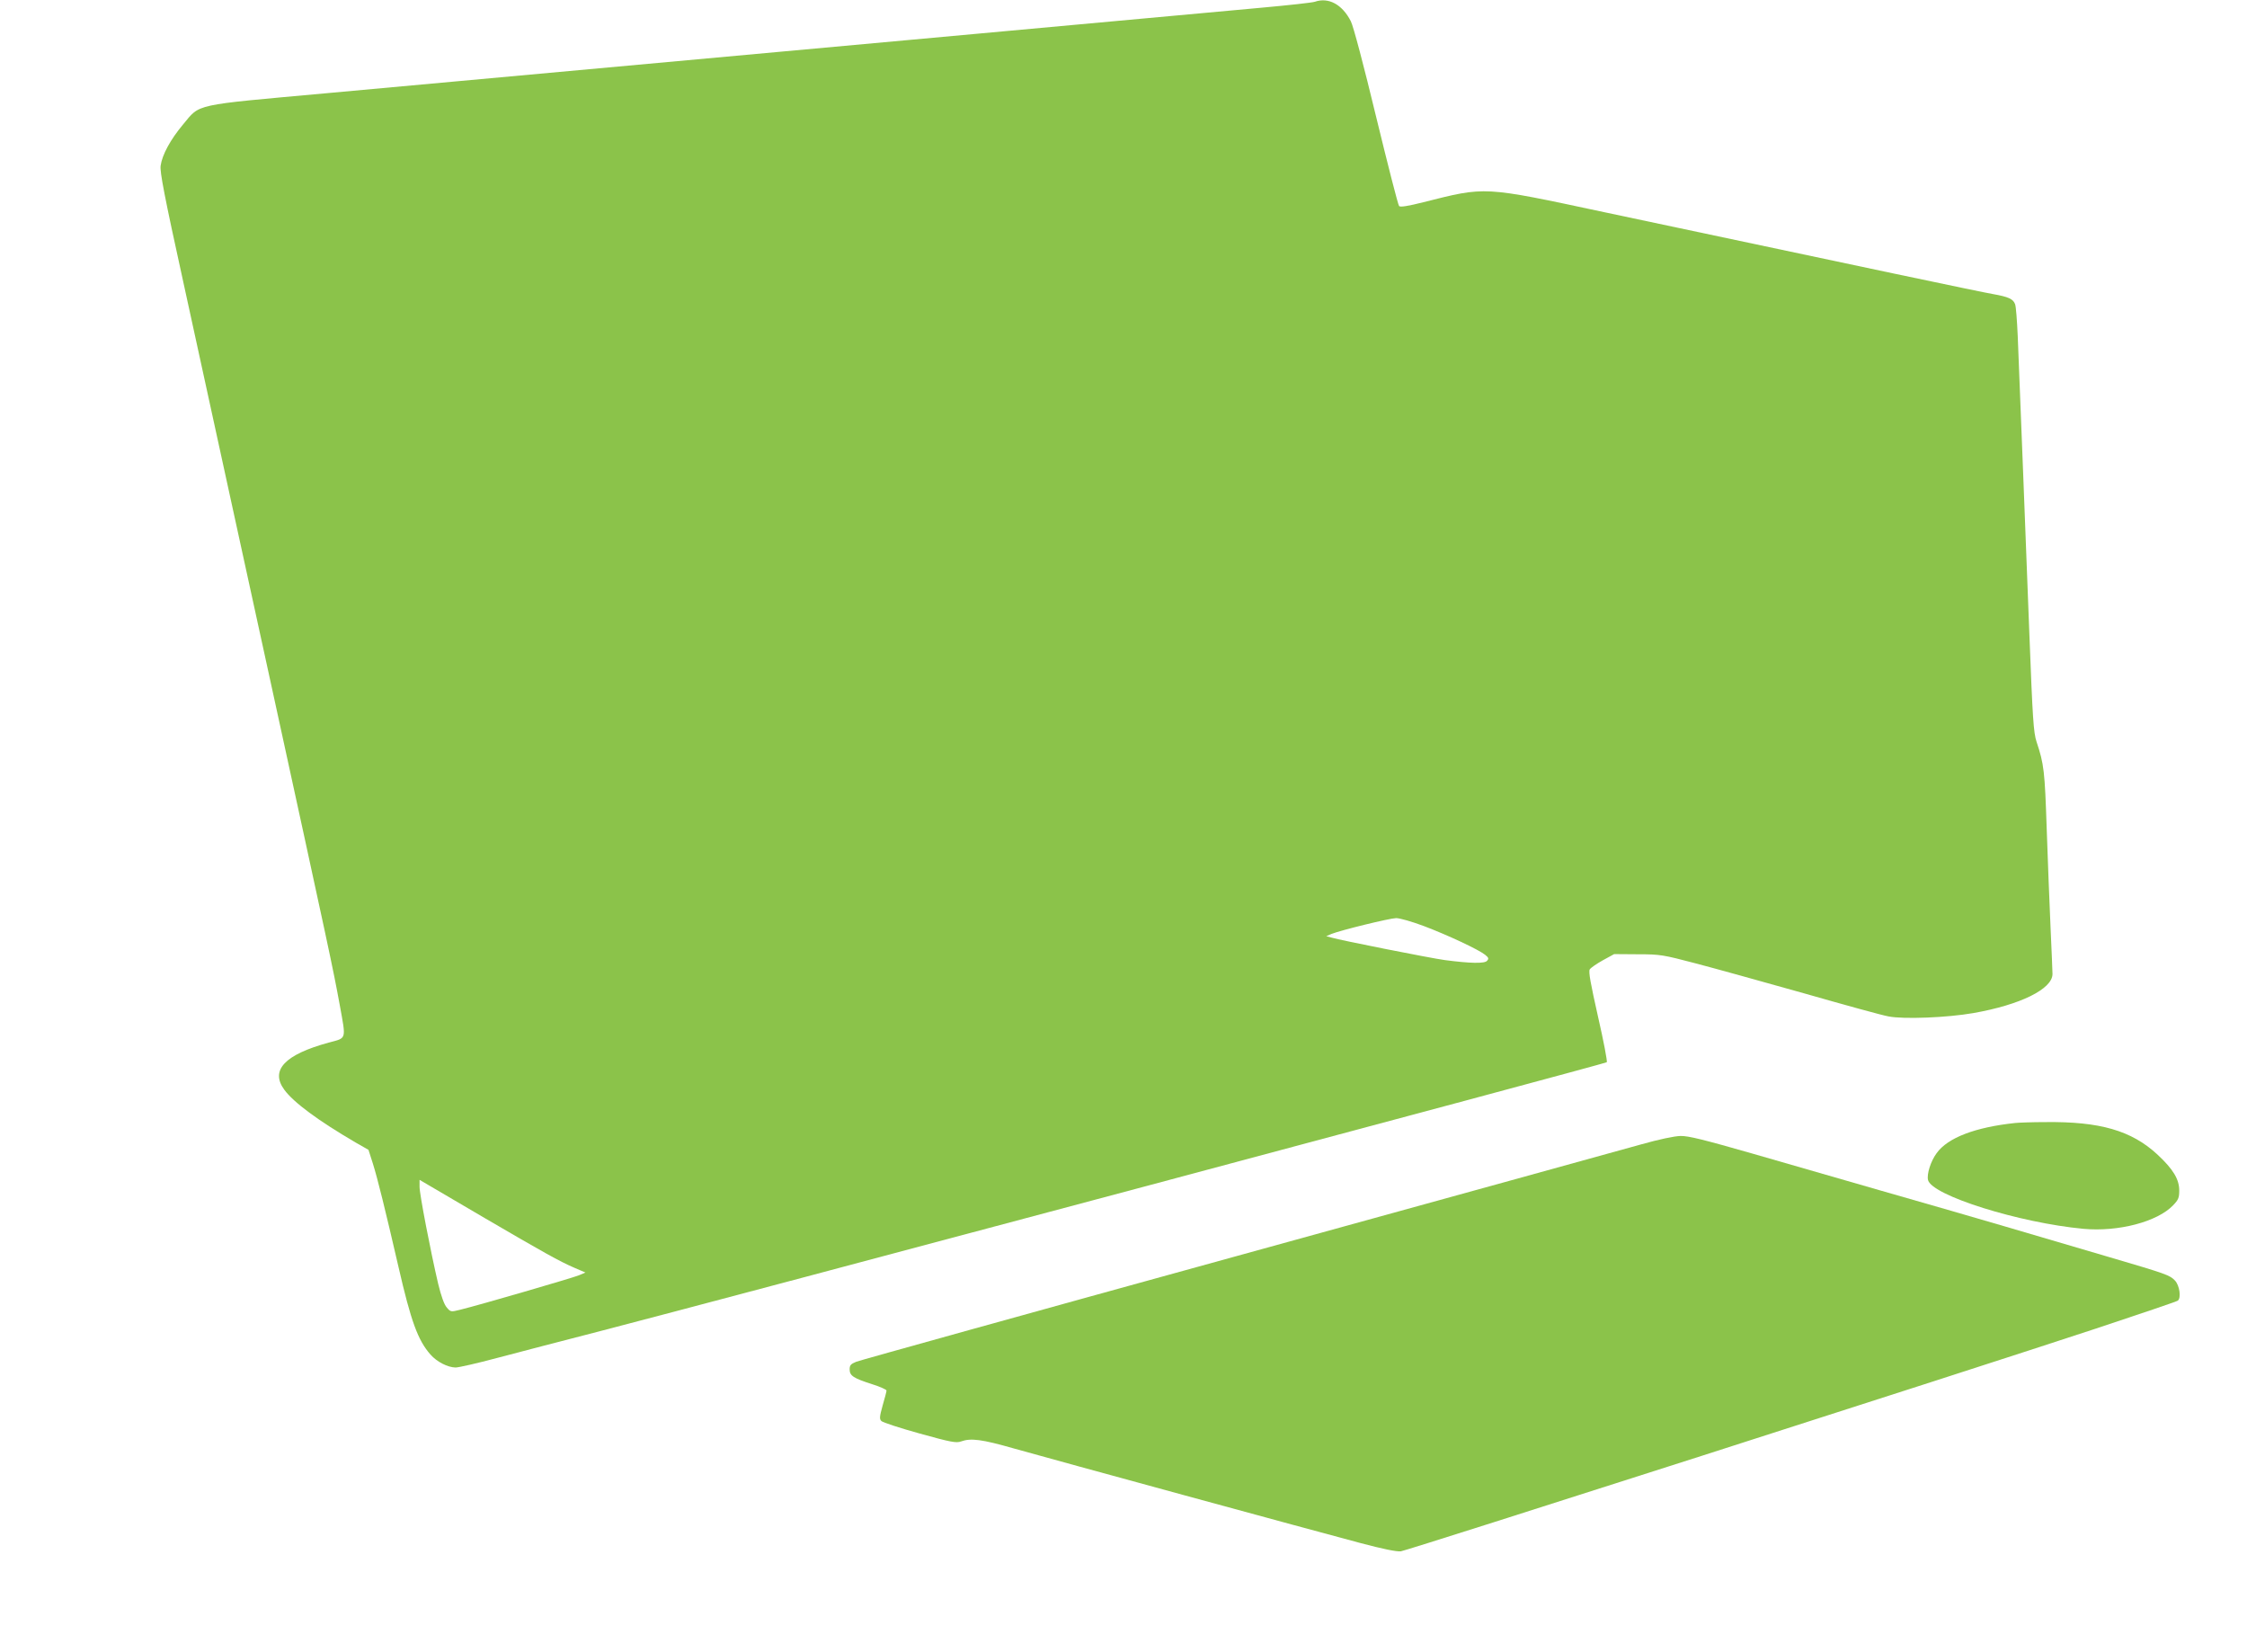 <?xml version="1.0" standalone="no"?>
<!DOCTYPE svg PUBLIC "-//W3C//DTD SVG 20010904//EN"
 "http://www.w3.org/TR/2001/REC-SVG-20010904/DTD/svg10.dtd">
<svg version="1.0" xmlns="http://www.w3.org/2000/svg"
 width="1280pt" height="941pt" viewBox="0 0 1280 941"
 preserveAspectRatio="xMidYMid meet">
<g transform="translate(0,941) scale(0.1,-0.1)"
fill="#8bc34a" stroke="none">
<path d="M7490 9400 c-14 -5 -151 -20 -305 -34 -154 -14 -872 -80 -1595 -146
-2318 -212 -3050 -279 -3730 -341 -769 -70 -717 -58 -818 -179 -71 -85 -118
-171 -127 -234 -5 -34 21 -171 129 -662 74 -340 194 -889 266 -1219 72 -330
174 -796 226 -1035 345 -1582 359 -1646 399 -1863 37 -204 41 -188 -62 -216
-250 -68 -335 -157 -254 -268 53 -73 194 -177 408 -302 l72 -41 25 -78 c27
-86 70 -260 146 -589 71 -309 110 -417 182 -499 37 -42 98 -73 143 -74 17 0
123 24 235 54 113 30 374 98 580 151 663 171 5734 1525 5743 1534 4 4 -18 121
-50 260 -42 187 -55 256 -47 269 6 9 39 32 75 52 l64 35 135 -1 c129 0 143 -3
330 -52 107 -28 384 -105 615 -170 231 -66 448 -126 483 -132 86 -17 334 -7
483 19 268 47 450 137 451 222 0 13 -5 132 -11 264 -6 132 -16 386 -22 565
-11 326 -15 367 -58 495 -17 53 -22 123 -41 620 -20 522 -51 1321 -66 1690 -4
88 -10 170 -15 182 -11 30 -37 42 -127 58 -70 12 -691 143 -2212 466 -698 149
-674 147 -1032 57 -87 -22 -131 -29 -138 -22 -6 6 -64 234 -131 509 -70 291
-130 517 -144 544 -49 96 -127 138 -205 111z m623 -5266 c134 -51 308 -132
347 -163 20 -16 22 -22 11 -34 -13 -17 -97 -15 -241 4 -81 11 -596 113 -645
128 l-30 8 30 13 c56 22 330 89 368 90 21 0 91 -20 160 -46z m-5353 -1662
c337 -197 429 -248 510 -283 l65 -28 -38 -16 c-37 -15 -562 -168 -676 -196
-53 -13 -54 -13 -76 13 -15 17 -32 65 -49 135 -43 183 -106 510 -106 552 l0
40 53 -31 c28 -17 171 -100 317 -186z"/>
<path d="M11480 3013 c-228 -24 -385 -84 -448 -172 -34 -46 -57 -120 -49 -153
22 -88 520 -244 886 -278 198 -18 420 40 510 134 30 31 35 43 35 84 0 65 -35
122 -124 205 -148 137 -328 189 -640 185 -74 0 -151 -3 -170 -5z"/>
<path d="M9345 2890 c-93 -26 -1128 -312 -2300 -635 -1172 -323 -2147 -594
-2167 -602 -32 -13 -38 -20 -38 -44 0 -36 22 -50 128 -84 45 -14 82 -31 82
-36 0 -6 -10 -44 -22 -85 -18 -65 -19 -77 -7 -89 8 -8 106 -40 218 -71 180
-50 208 -55 236 -45 56 20 118 12 300 -40 223 -63 1711 -469 1975 -539 128
-34 207 -50 230 -47 38 5 3224 1026 3960 1269 250 83 460 154 466 159 20 16
10 86 -16 114 -29 31 -48 38 -375 134 -148 43 -416 122 -595 175 -179 52 -498
145 -710 205 -212 61 -541 156 -732 211 -273 78 -360 100 -405 99 -36 -1 -122
-19 -228 -49z"/>
</g>
</svg>
